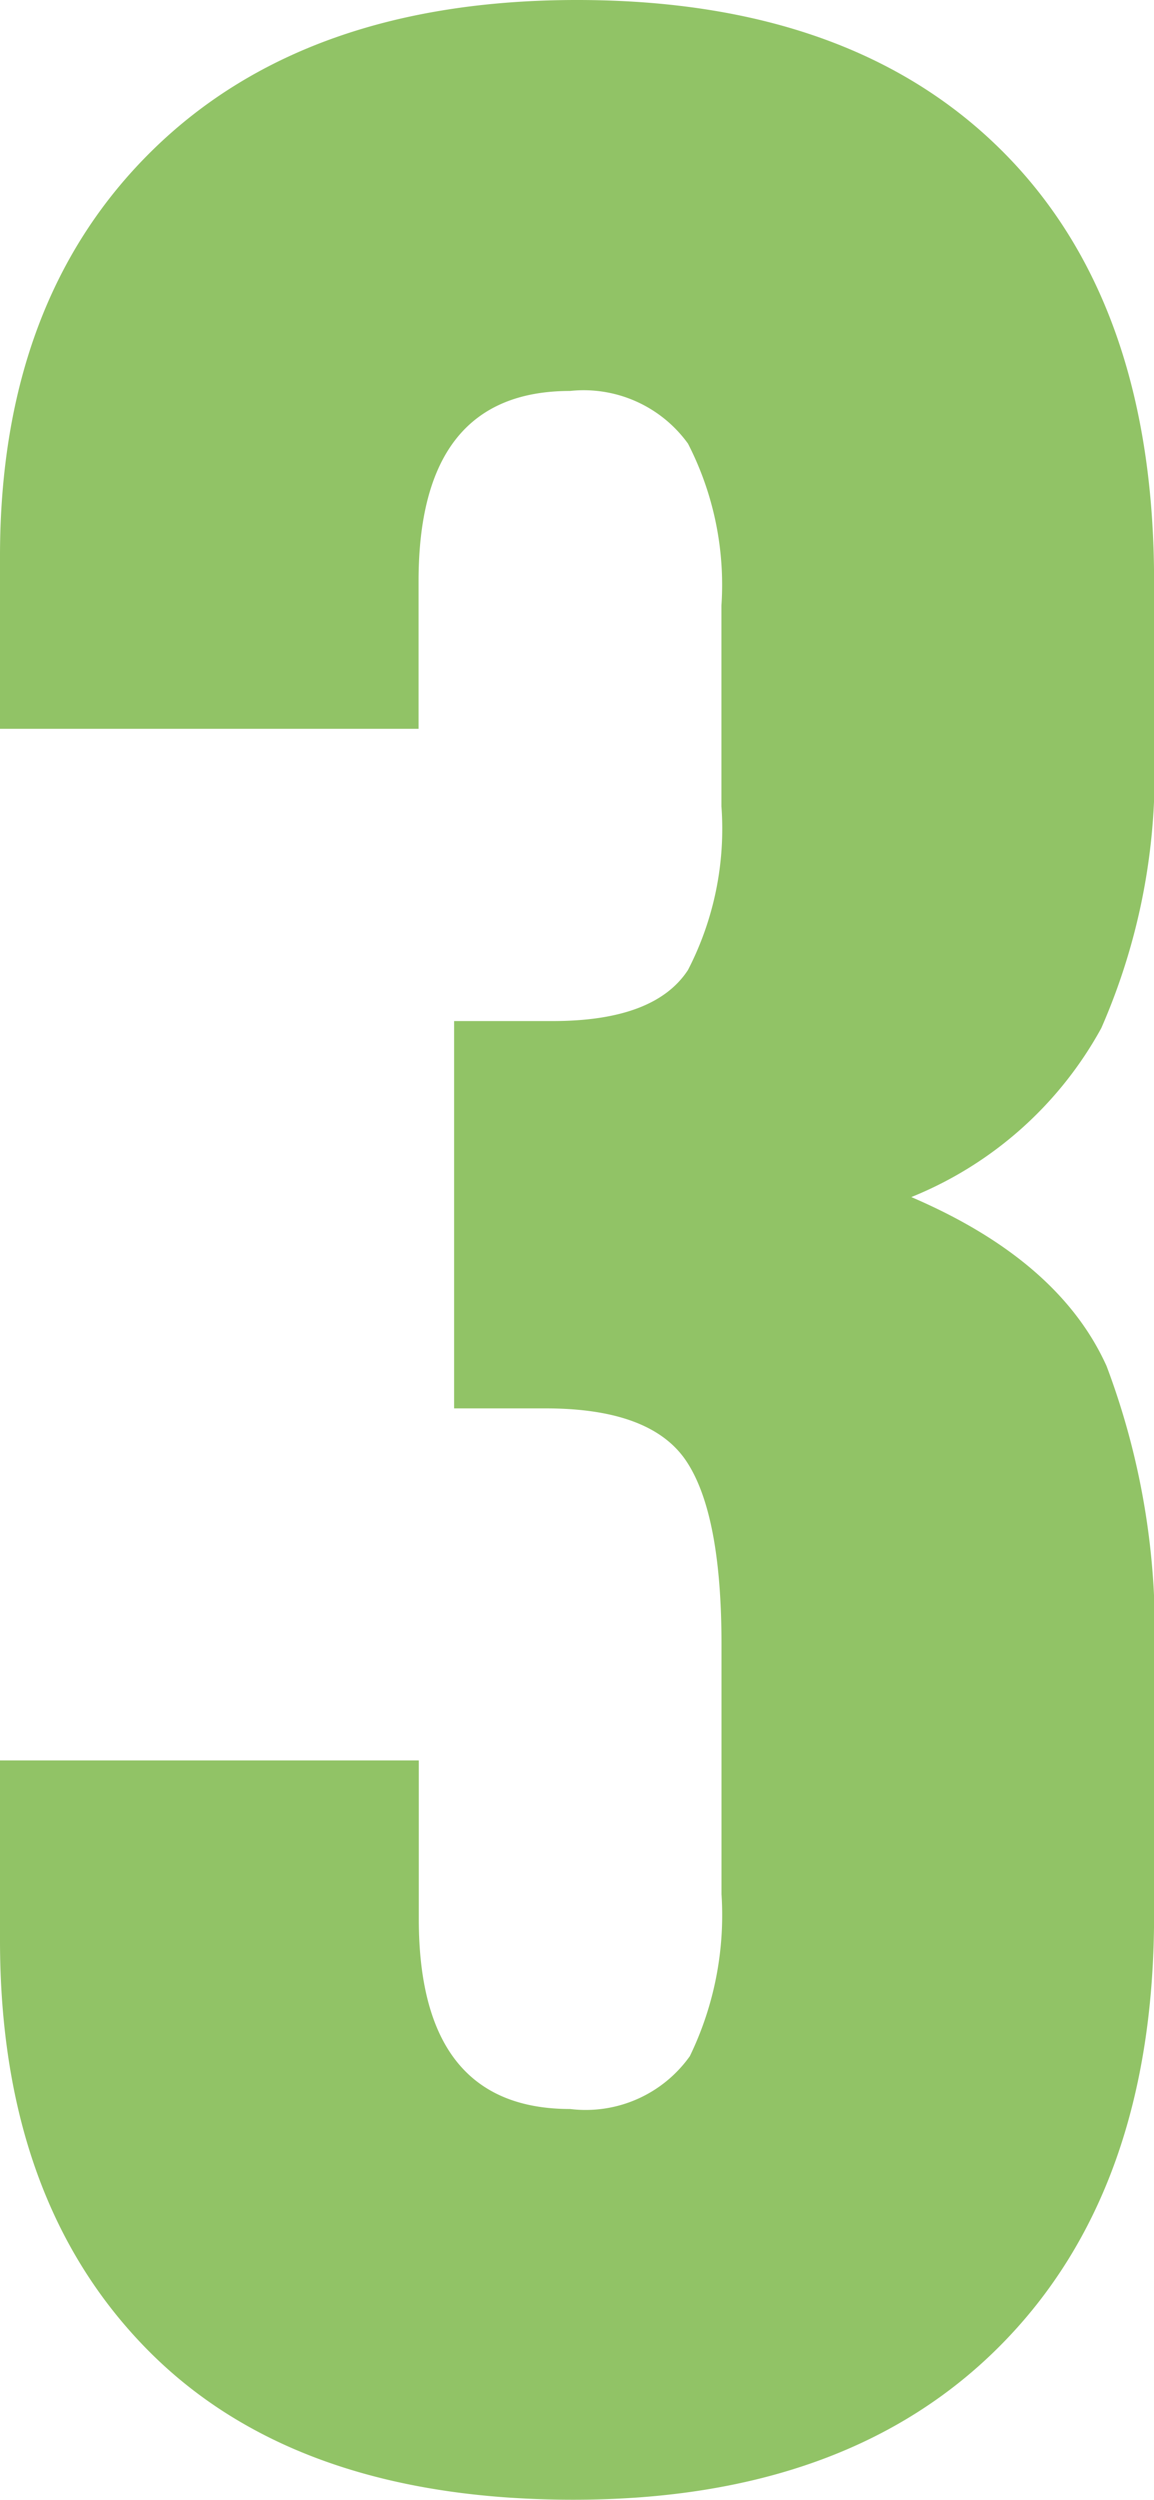 <svg xmlns="http://www.w3.org/2000/svg" width="30.49" height="66" viewBox="0 0 30.49 66">
  <g id="グループ_1928" data-name="グループ 1928" transform="translate(-182.035 10.822)">
    <path id="パス_1644" data-name="パス 1644" d="M182.035,40.4V35.657H193.1v4.184q0,5.019,4,5.019a3.377,3.377,0,0,0,3.161-1.395,8.529,8.529,0,0,0,.837-4.275v-6.6q0-3.44-.929-4.834t-3.72-1.394h-2.416V16.136h2.6q2.7,0,3.579-1.348a8.12,8.12,0,0,0,.884-4.322v-5.3a8.155,8.155,0,0,0-.884-4.276A3.4,3.4,0,0,0,197.094-.5q-4,0-4,5.02v3.9H182.035V3.866q0-6.787,4.044-10.737t11.2-3.951q7.251,0,11.248,4t4,11.341V8.885a16.749,16.749,0,0,1-1.394,7.436,9.985,9.985,0,0,1-5.02,4.462q3.9,1.672,5.159,4.462a19.808,19.808,0,0,1,1.255,7.9v6.6q0,7.252-4.044,11.341t-11.295,4.09q-7.343,0-11.248-3.951T182.035,40.4Z" fill="#91c366"/>
  </g>
</svg>
